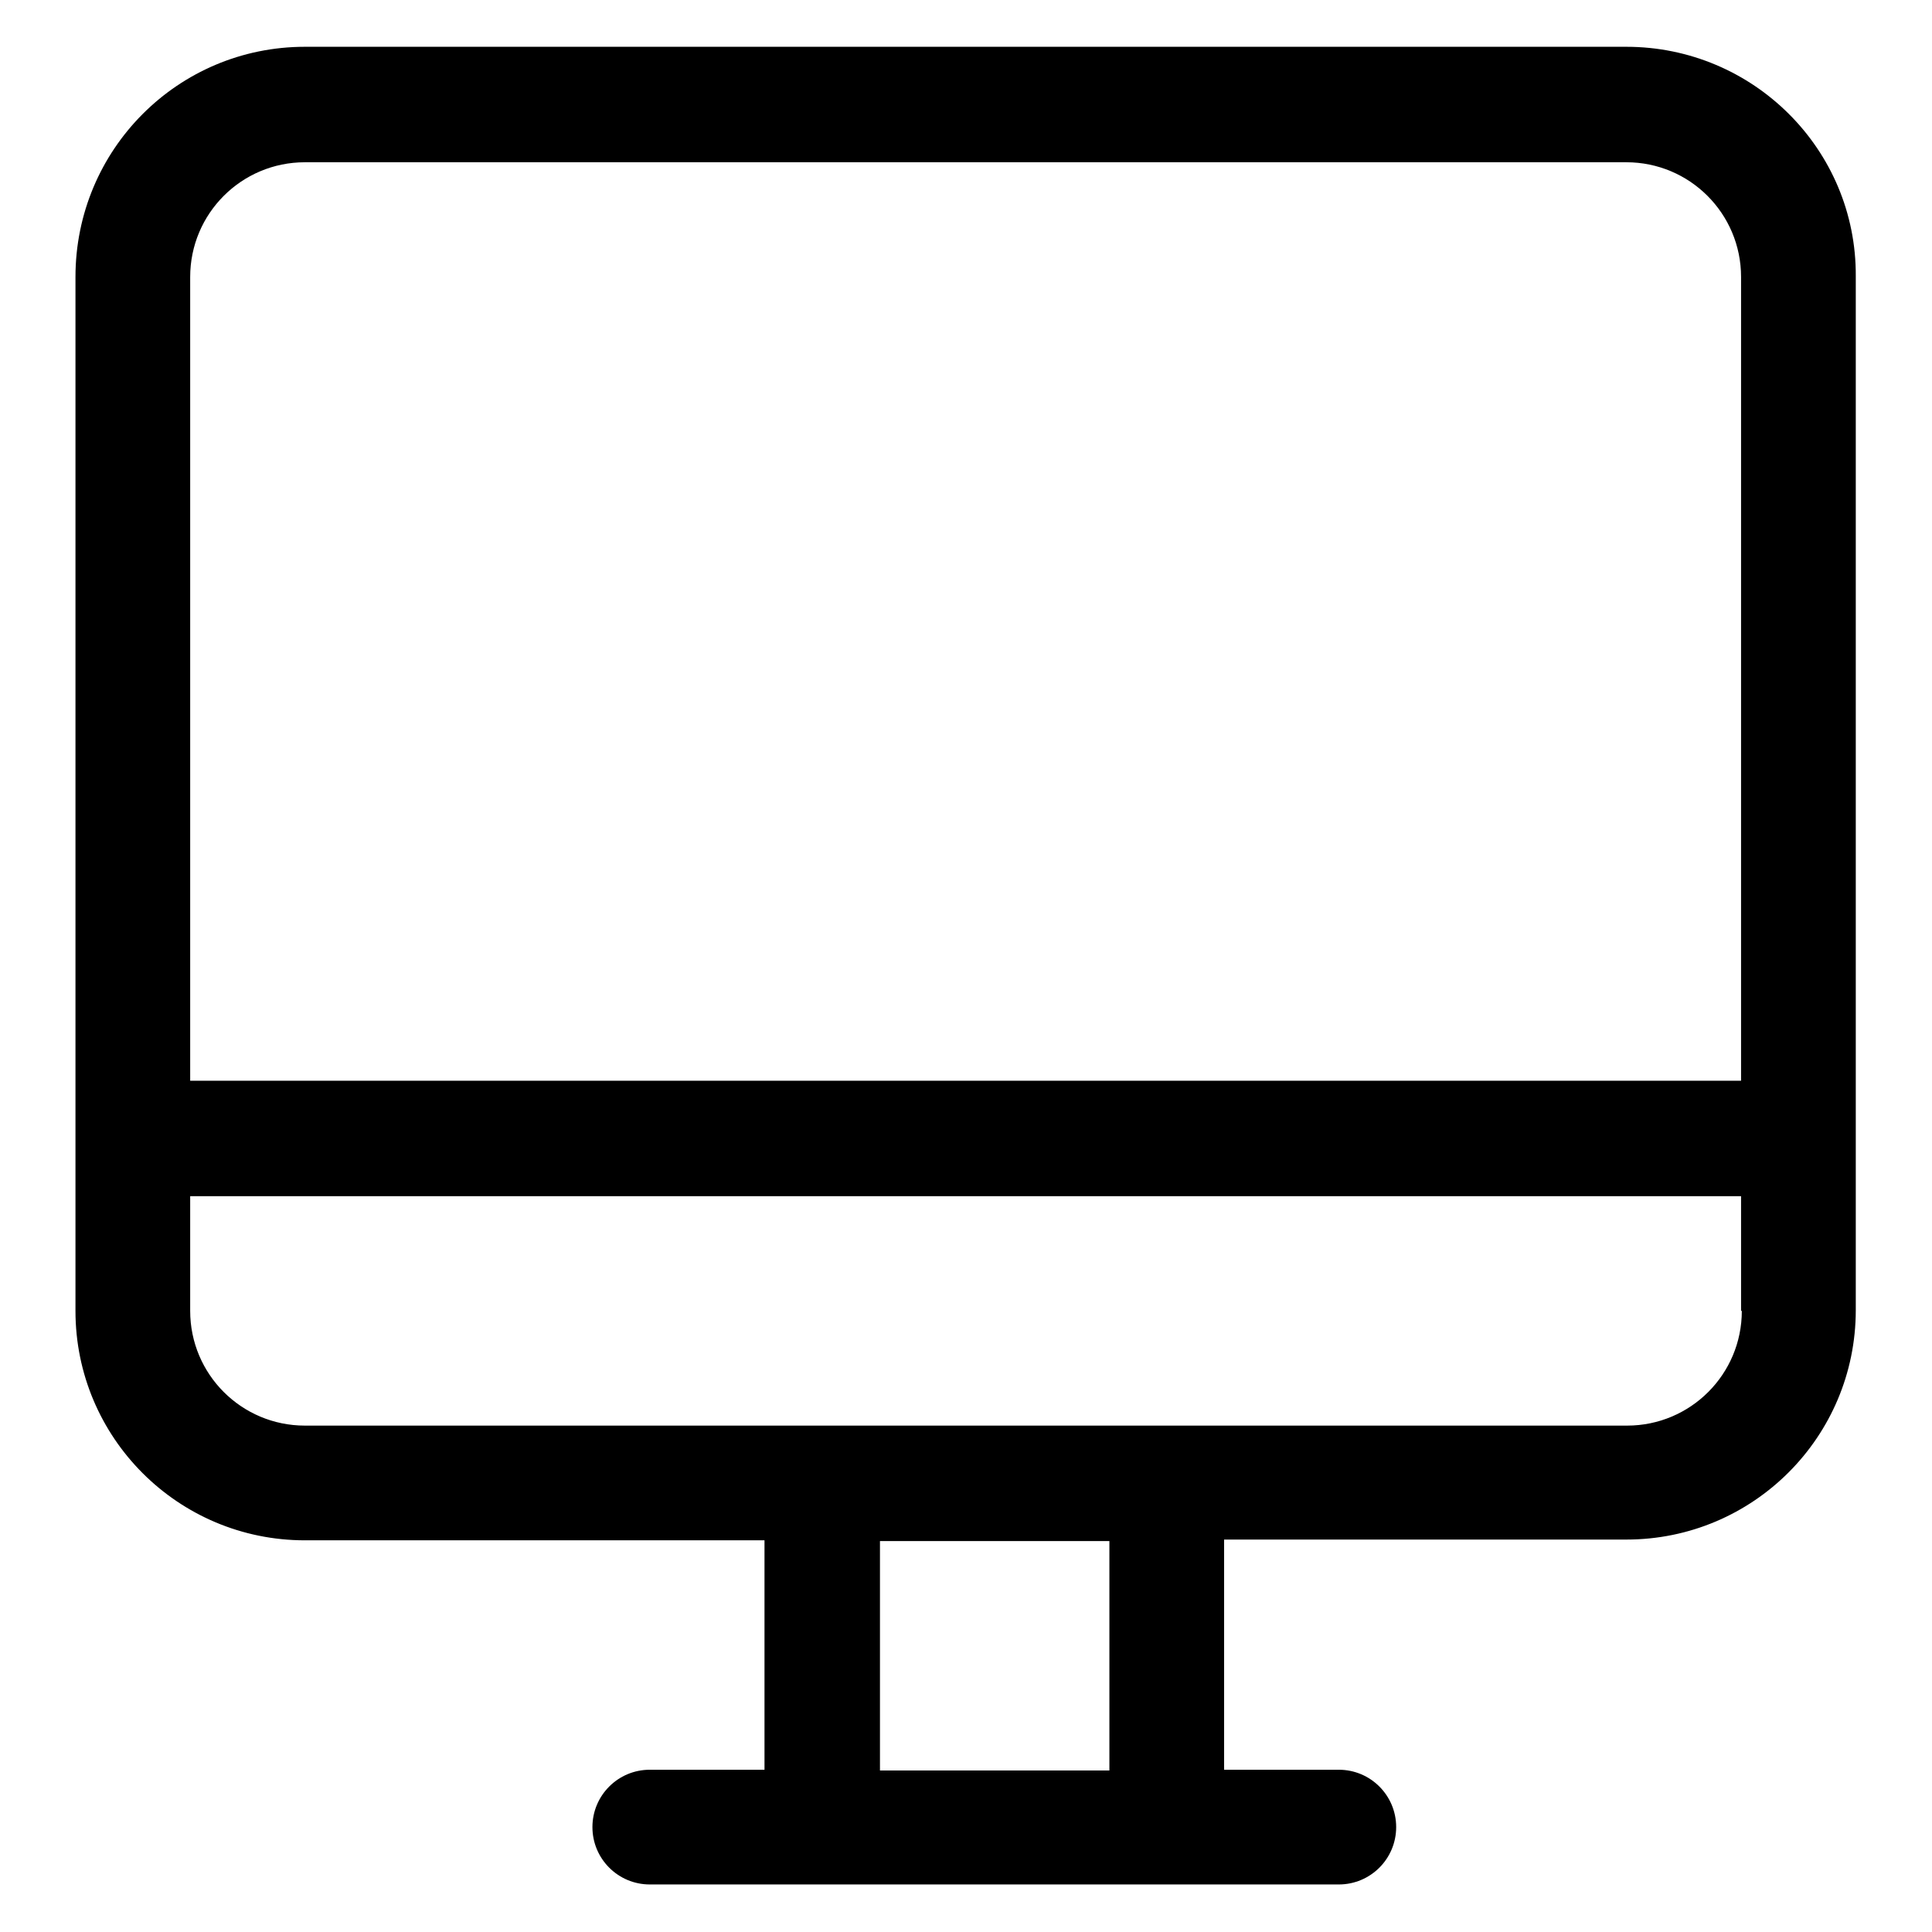 <?xml version="1.0" encoding="utf-8"?>
<!-- Svg Vector Icons : http://www.onlinewebfonts.com/icon -->
<!DOCTYPE svg PUBLIC "-//W3C//DTD SVG 1.1//EN" "http://www.w3.org/Graphics/SVG/1.1/DTD/svg11.dtd">
<svg version="1.1" xmlns="http://www.w3.org/2000/svg" xmlns:xlink="http://www.w3.org/1999/xlink" x="0px" y="0px" viewBox="0 0 256 256" enable-background="new 0 0 256 256" xml:space="preserve">
<g><g><path fill="#000000" d="M215.5,6.2H40.4C23.6,6.2,10,19.8,10,36.7v137c0,16.8,13.6,30.4,30.4,30.4h60.9v30.4H86.1c-4.2,0-7.6,3.4-7.6,7.6s3.4,7.6,7.6,7.6h91.3c4.2,0,7.6-3.4,7.6-7.6s-3.4-7.6-7.6-7.6h-15.2v-30.5h53.3c16.8,0,30.4-13.6,30.4-30.4v-137C246,19.8,232.3,6.2,215.5,6.2z M147,234.6h-30.4v-30.4H147V234.6z M230.8,173.7c0,8.4-6.8,15.2-15.2,15.2H40.4c-8.4,0-15.2-6.8-15.2-15.2v-15.2h205.5V173.7z M230.8,143.2H25.2V36.7c0-8.4,6.8-15.2,15.2-15.2h175.1c8.4,0,15.2,6.8,15.2,15.2V143.2z"/></g></g>
</svg>